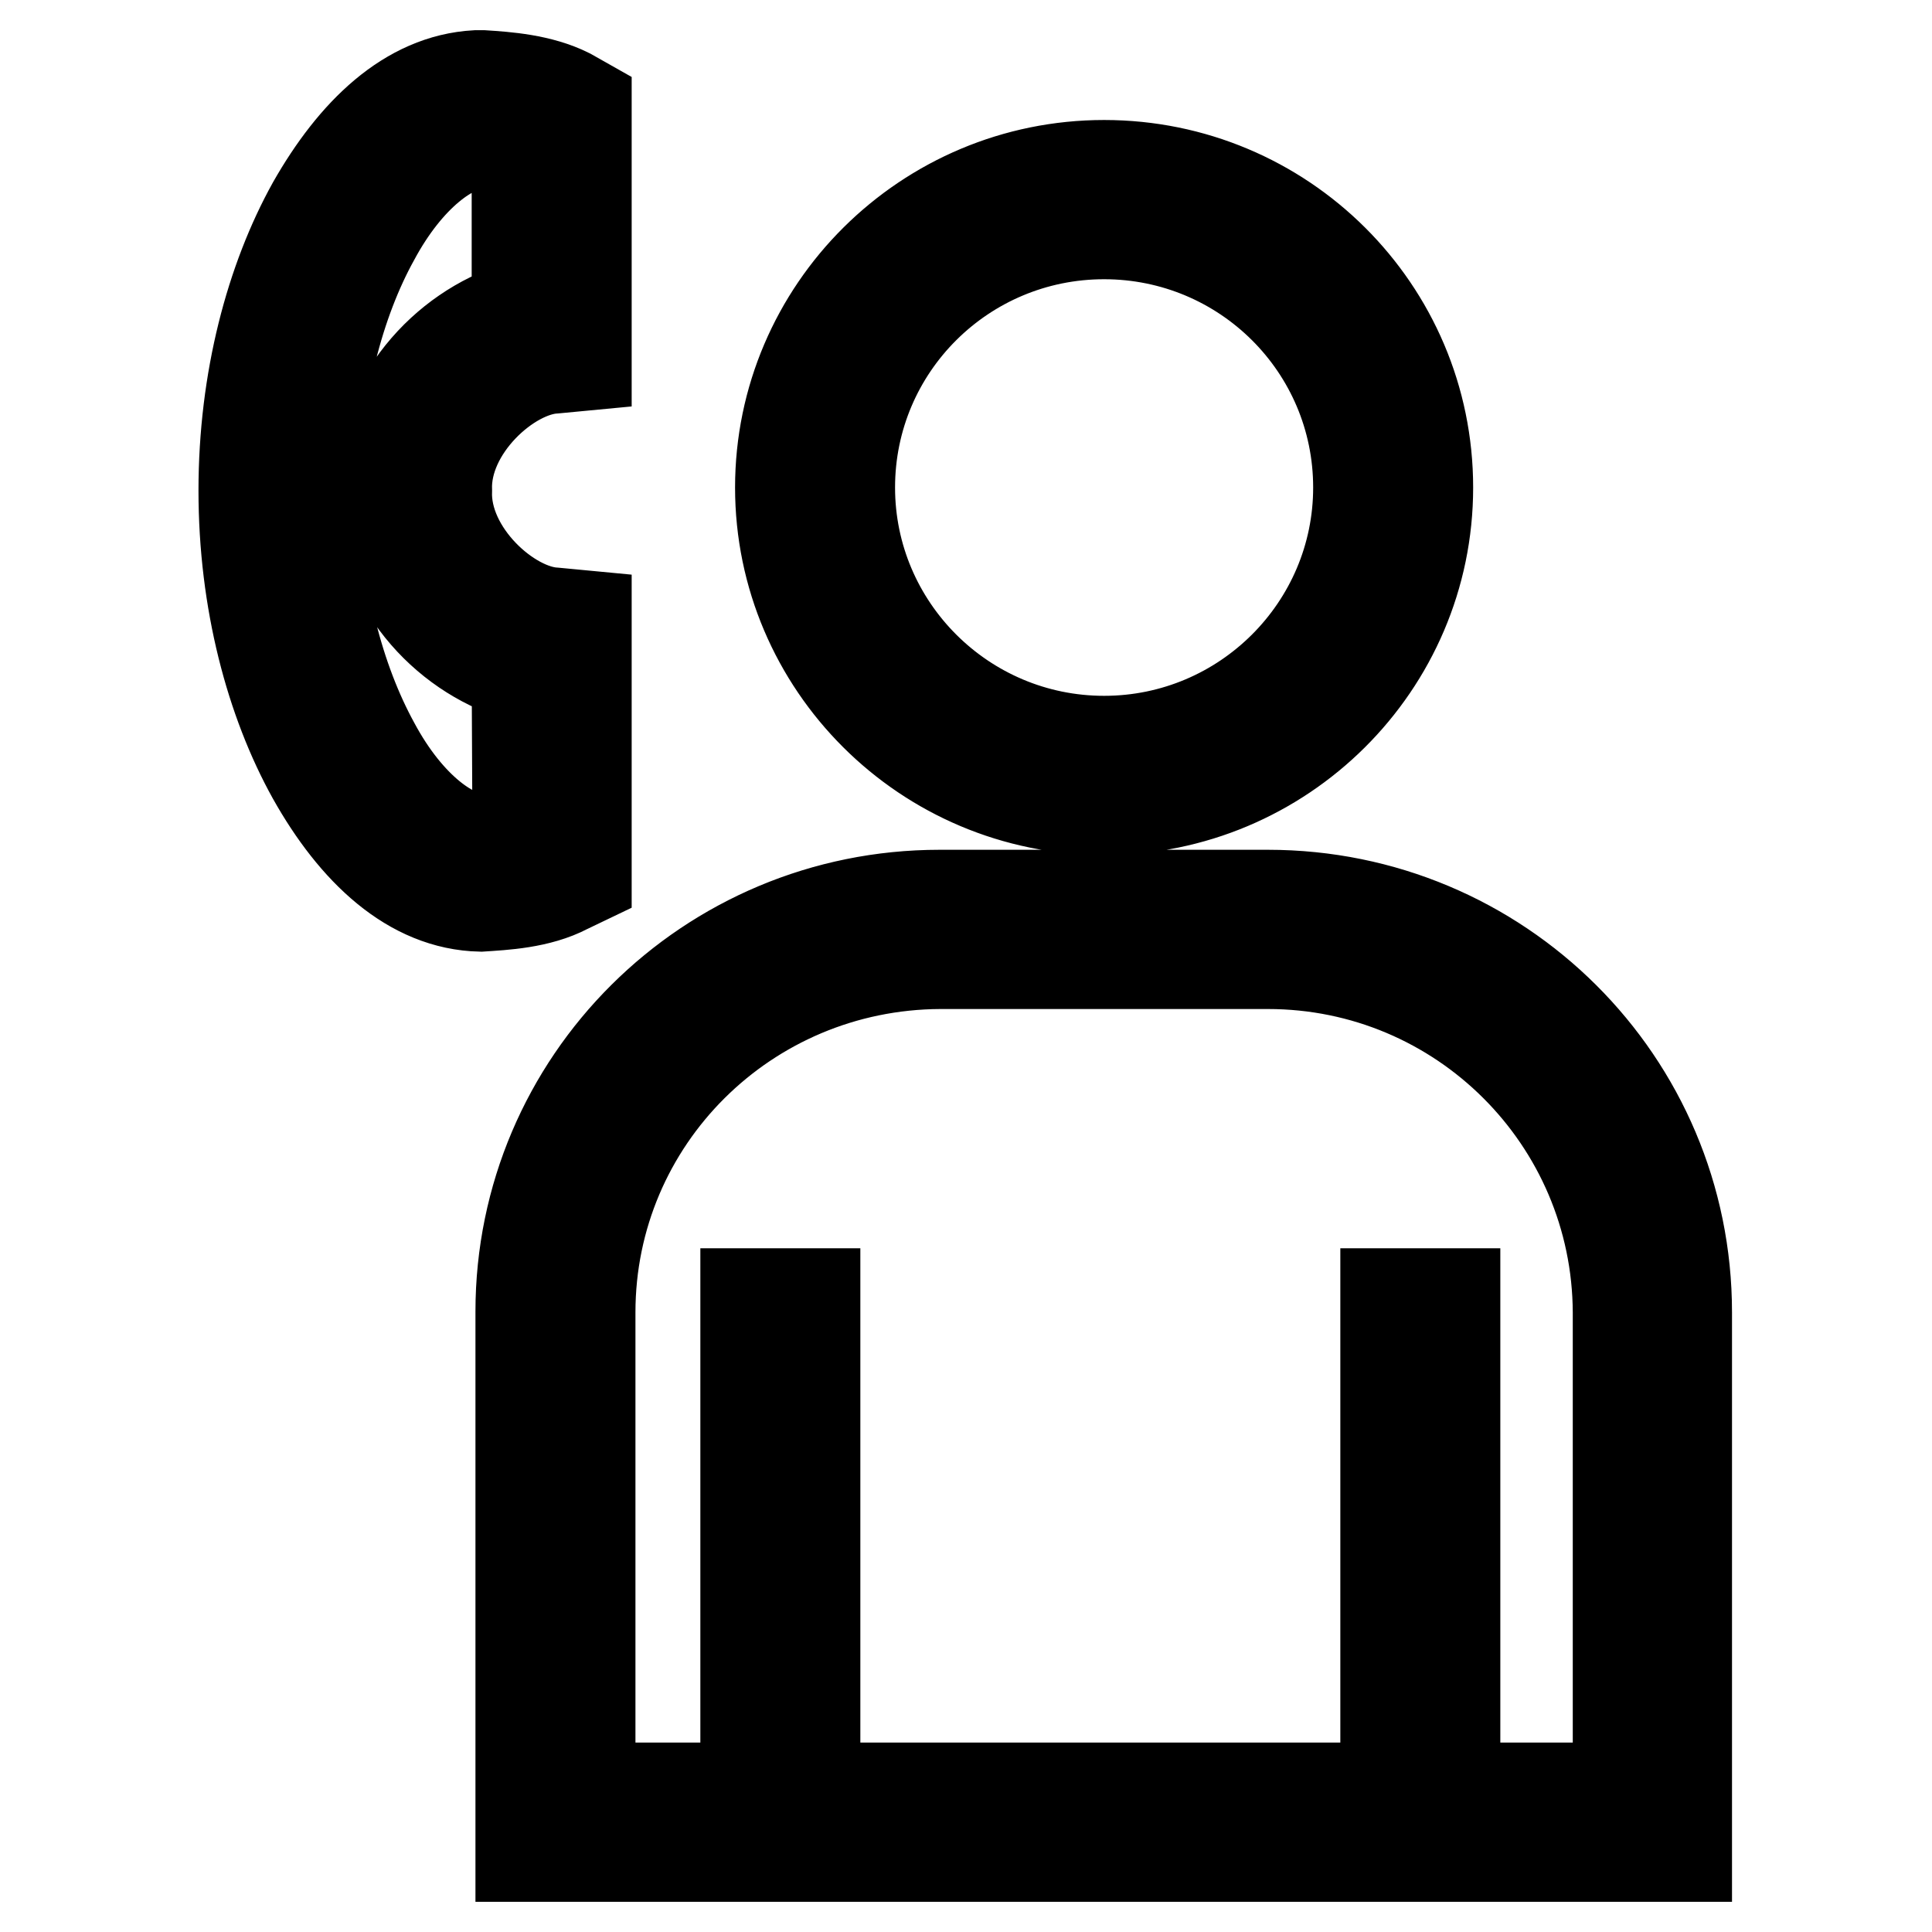 <?xml version="1.0" encoding="utf-8"?>
<!-- Svg Vector Icons : http://www.onlinewebfonts.com/icon -->
<!DOCTYPE svg PUBLIC "-//W3C//DTD SVG 1.1//EN" "http://www.w3.org/Graphics/SVG/1.1/DTD/svg11.dtd">
<svg version="1.1" xmlns="http://www.w3.org/2000/svg" xmlns:xlink="http://www.w3.org/1999/xlink" x="0px" y="0px" viewBox="0 0 256 256" enable-background="new 0 0 256 256" xml:space="preserve">
<g><g><path stroke-width="12" fill-opacity="0" stroke="#000000"  d="M77.7,116.5V81.6l-4.2-0.4c-6-0.3-14.6-8-14.3-16.2c-0.3-8.2,8.3-15.9,14.3-16.2l4.2-0.4V13.7l-2.3-1.3c-3.8-1.9-8.3-2.2-11.4-2.4c0,0,0,0-0.2,0l0,0c-0.1,0-0.4,0-0.7,0c-9.1,0.5-16.3,7.6-21.7,17.1c-5.5,9.9-9.1,23.2-9.1,37.9c0,14.7,3.6,28,9.1,37.9c5.5,9.8,13,17,22.3,17.2c3-0.2,7.7-0.4,11.5-2.4L77.7,116.5z M68.6,110.5c-1.8,0.3-4,0.7-4.7,0.6c-3.7,0.2-9.7-3.9-14.3-12.5c-4.6-8.4-7.9-20.3-7.9-33.5s3.3-25.2,7.9-33.5C54.1,23.2,60,19,63.7,19.1c0,0,0,0,0.1,0c0,0,0,0,0,0h0.7c1,0.1,2.6,0.3,4,0.6v21c-9.6,3-18.2,12.3-18.5,24.4c0.2,12.1,8.8,21.4,18.5,24.4L68.6,110.5L68.6,110.5z M146.3,107.3c23.6,0,42.9-19.1,42.9-42.7c0-23.6-19.2-42.7-42.9-42.7c-23.6,0-42.9,19.1-42.9,42.7C103.4,88.1,122.6,107.3,146.3,107.3z M146.3,31c18.6,0,33.7,15,33.7,33.6c0,18.5-15.1,33.6-33.7,33.6c-18.6,0-33.7-15.1-33.7-33.6C112.6,46,127.7,31,146.3,31z M168,118.6h-43.5c-30.7,0-55.5,24.7-55.5,55.2V246h154.5v-72.1C223.5,143.3,198.7,118.6,168,118.6z M214.4,236.9h-21.6v-65.5h-9.2v65.5H108v-65.5h-9.2v65.5H78.2v-63c0-25.5,20.7-46.1,46.4-46.2H168c25.6,0,46.3,20.7,46.4,46.2V236.9L214.4,236.9z"/></g></g>
</svg>